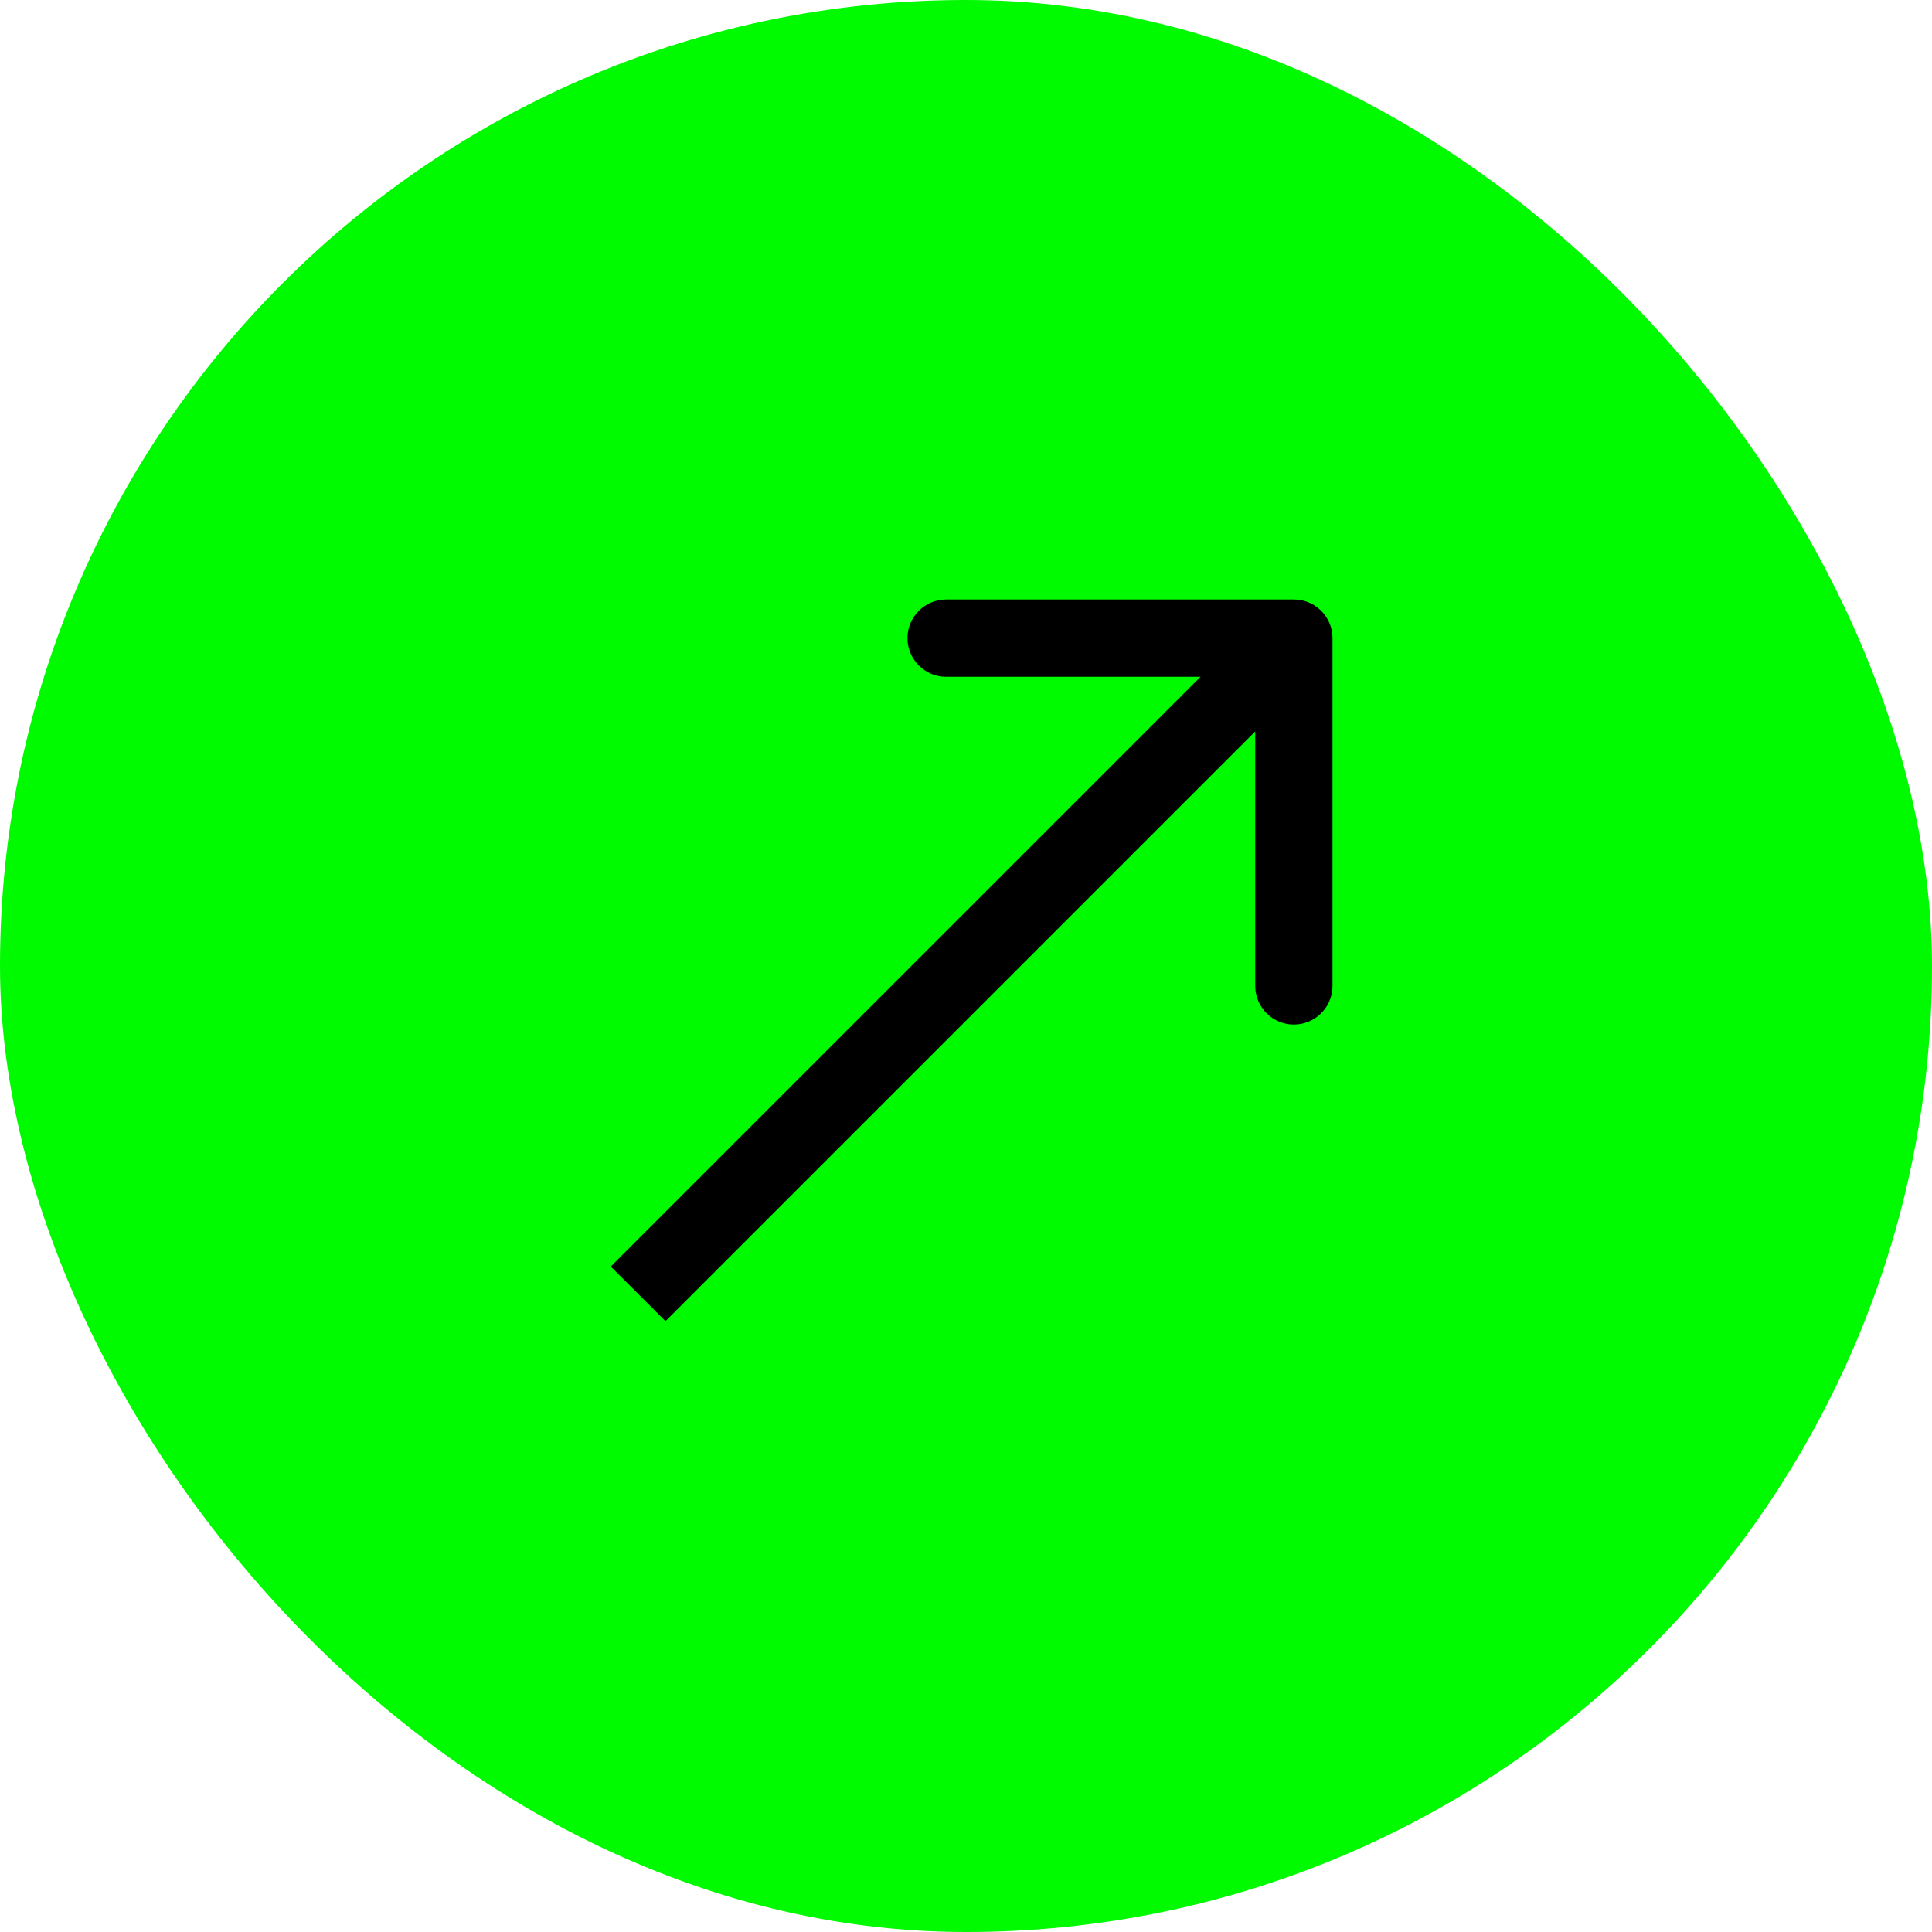 <?xml version="1.0" encoding="UTF-8"?> <svg xmlns="http://www.w3.org/2000/svg" width="50" height="50" viewBox="0 0 50 50" fill="none"><rect width="50" height="50" rx="25" fill="#00FA00"></rect><path d="M34.485 16.515C34.485 15.962 34.038 15.515 33.485 15.515H24.485C23.933 15.515 23.485 15.962 23.485 16.515C23.485 17.067 23.933 17.515 24.485 17.515H32.485V25.515C32.485 26.067 32.933 26.515 33.485 26.515C34.038 26.515 34.485 26.067 34.485 25.515V16.515ZM17.222 34.192L34.192 17.222L32.778 15.808L15.807 32.778L17.222 34.192Z" fill="black"></path></svg> 